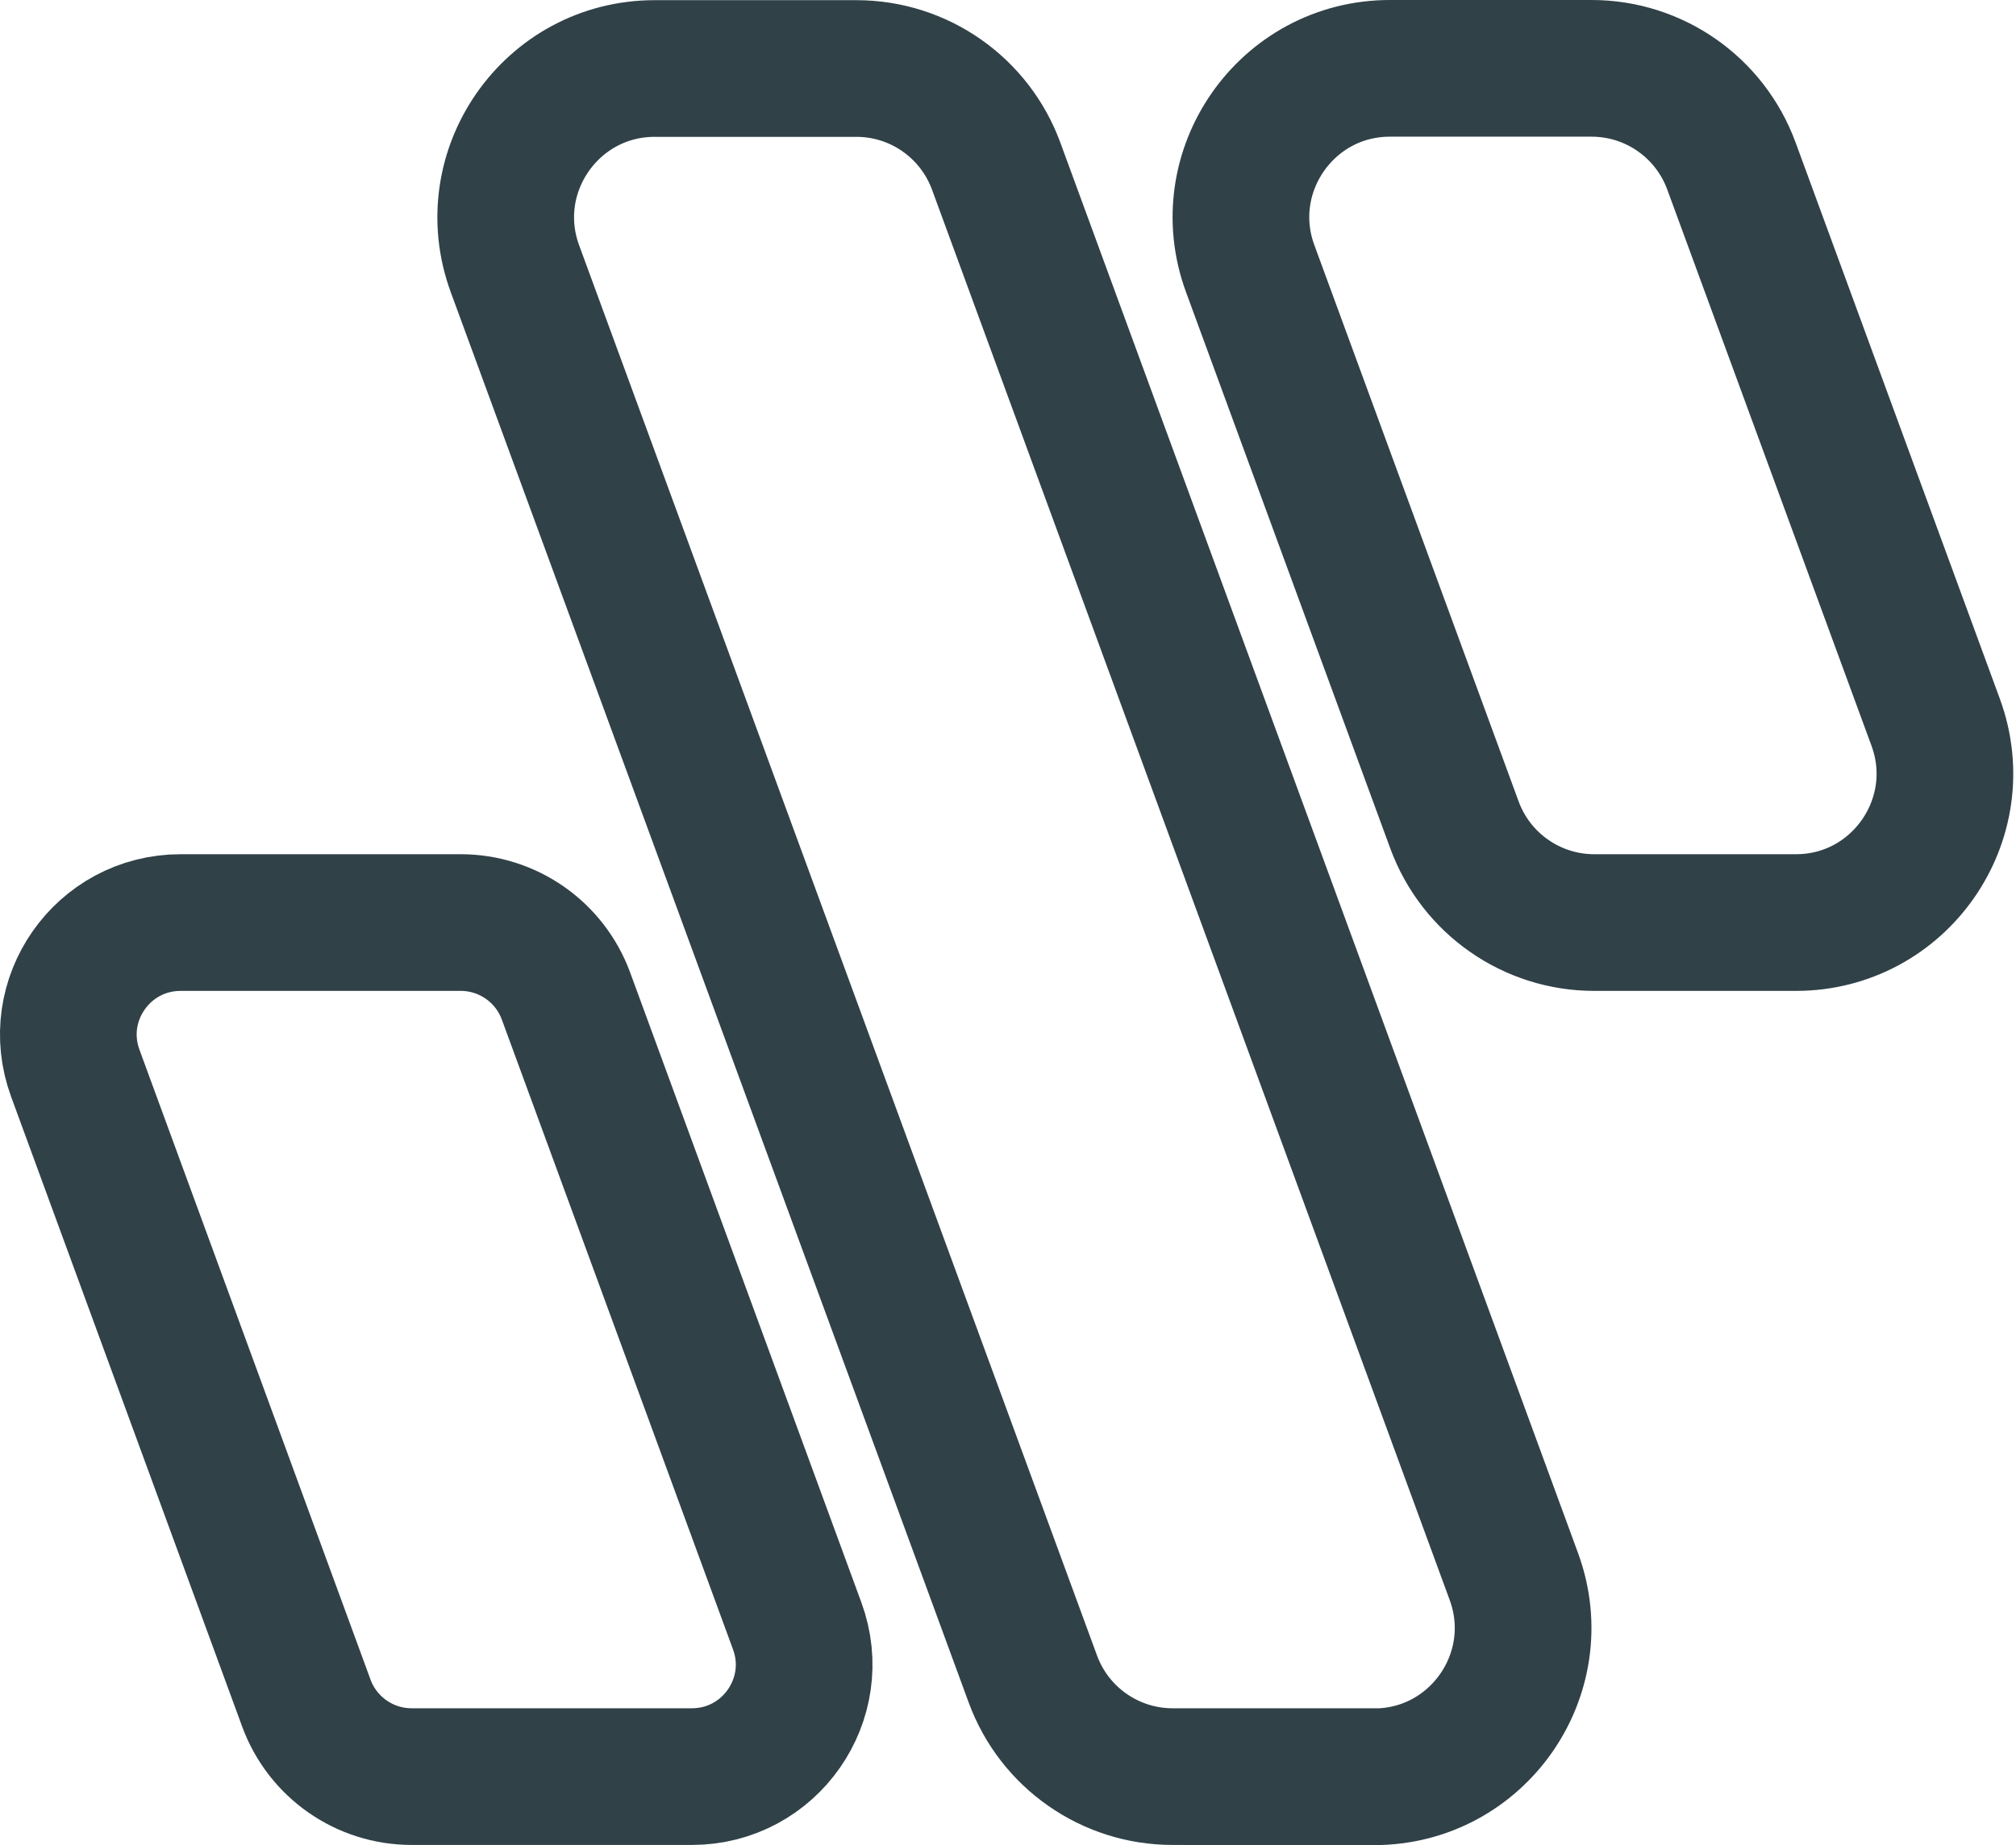<svg width="59" height="54" viewBox="0 0 59 54" fill="none" xmlns="http://www.w3.org/2000/svg">
<path d="M12.048 51.995C10.67 51.995 9.442 51.138 8.966 49.845L2.204 31.411C1.417 29.27 3.001 27 5.287 27H13.481C14.86 27 16.088 27.857 16.564 29.15L23.33 47.584C24.117 49.724 22.533 51.995 20.248 51.995H12.048Z" stroke="#304148" stroke-width="4"/>
<path d="M40.221 51.995H34.316C32.492 51.995 30.858 50.857 30.227 49.138L15.07 7.864C14.028 5.022 16.133 2.005 19.16 2.005H25.064C26.889 2.005 28.522 3.143 29.154 4.862L44.305 46.141C45.348 48.983 43.243 52 40.215 52L40.221 51.995Z" stroke="#304148" stroke-width="4"/>
<path d="M52.56 27H46.656C44.832 27 43.198 25.862 42.566 24.143L36.587 7.859C35.544 5.017 37.649 2 40.677 2H46.581C48.405 2 50.039 3.138 50.671 4.857L56.65 21.141C57.692 23.983 55.587 27 52.56 27Z" stroke="#304148" stroke-width="4"/>
</svg>
